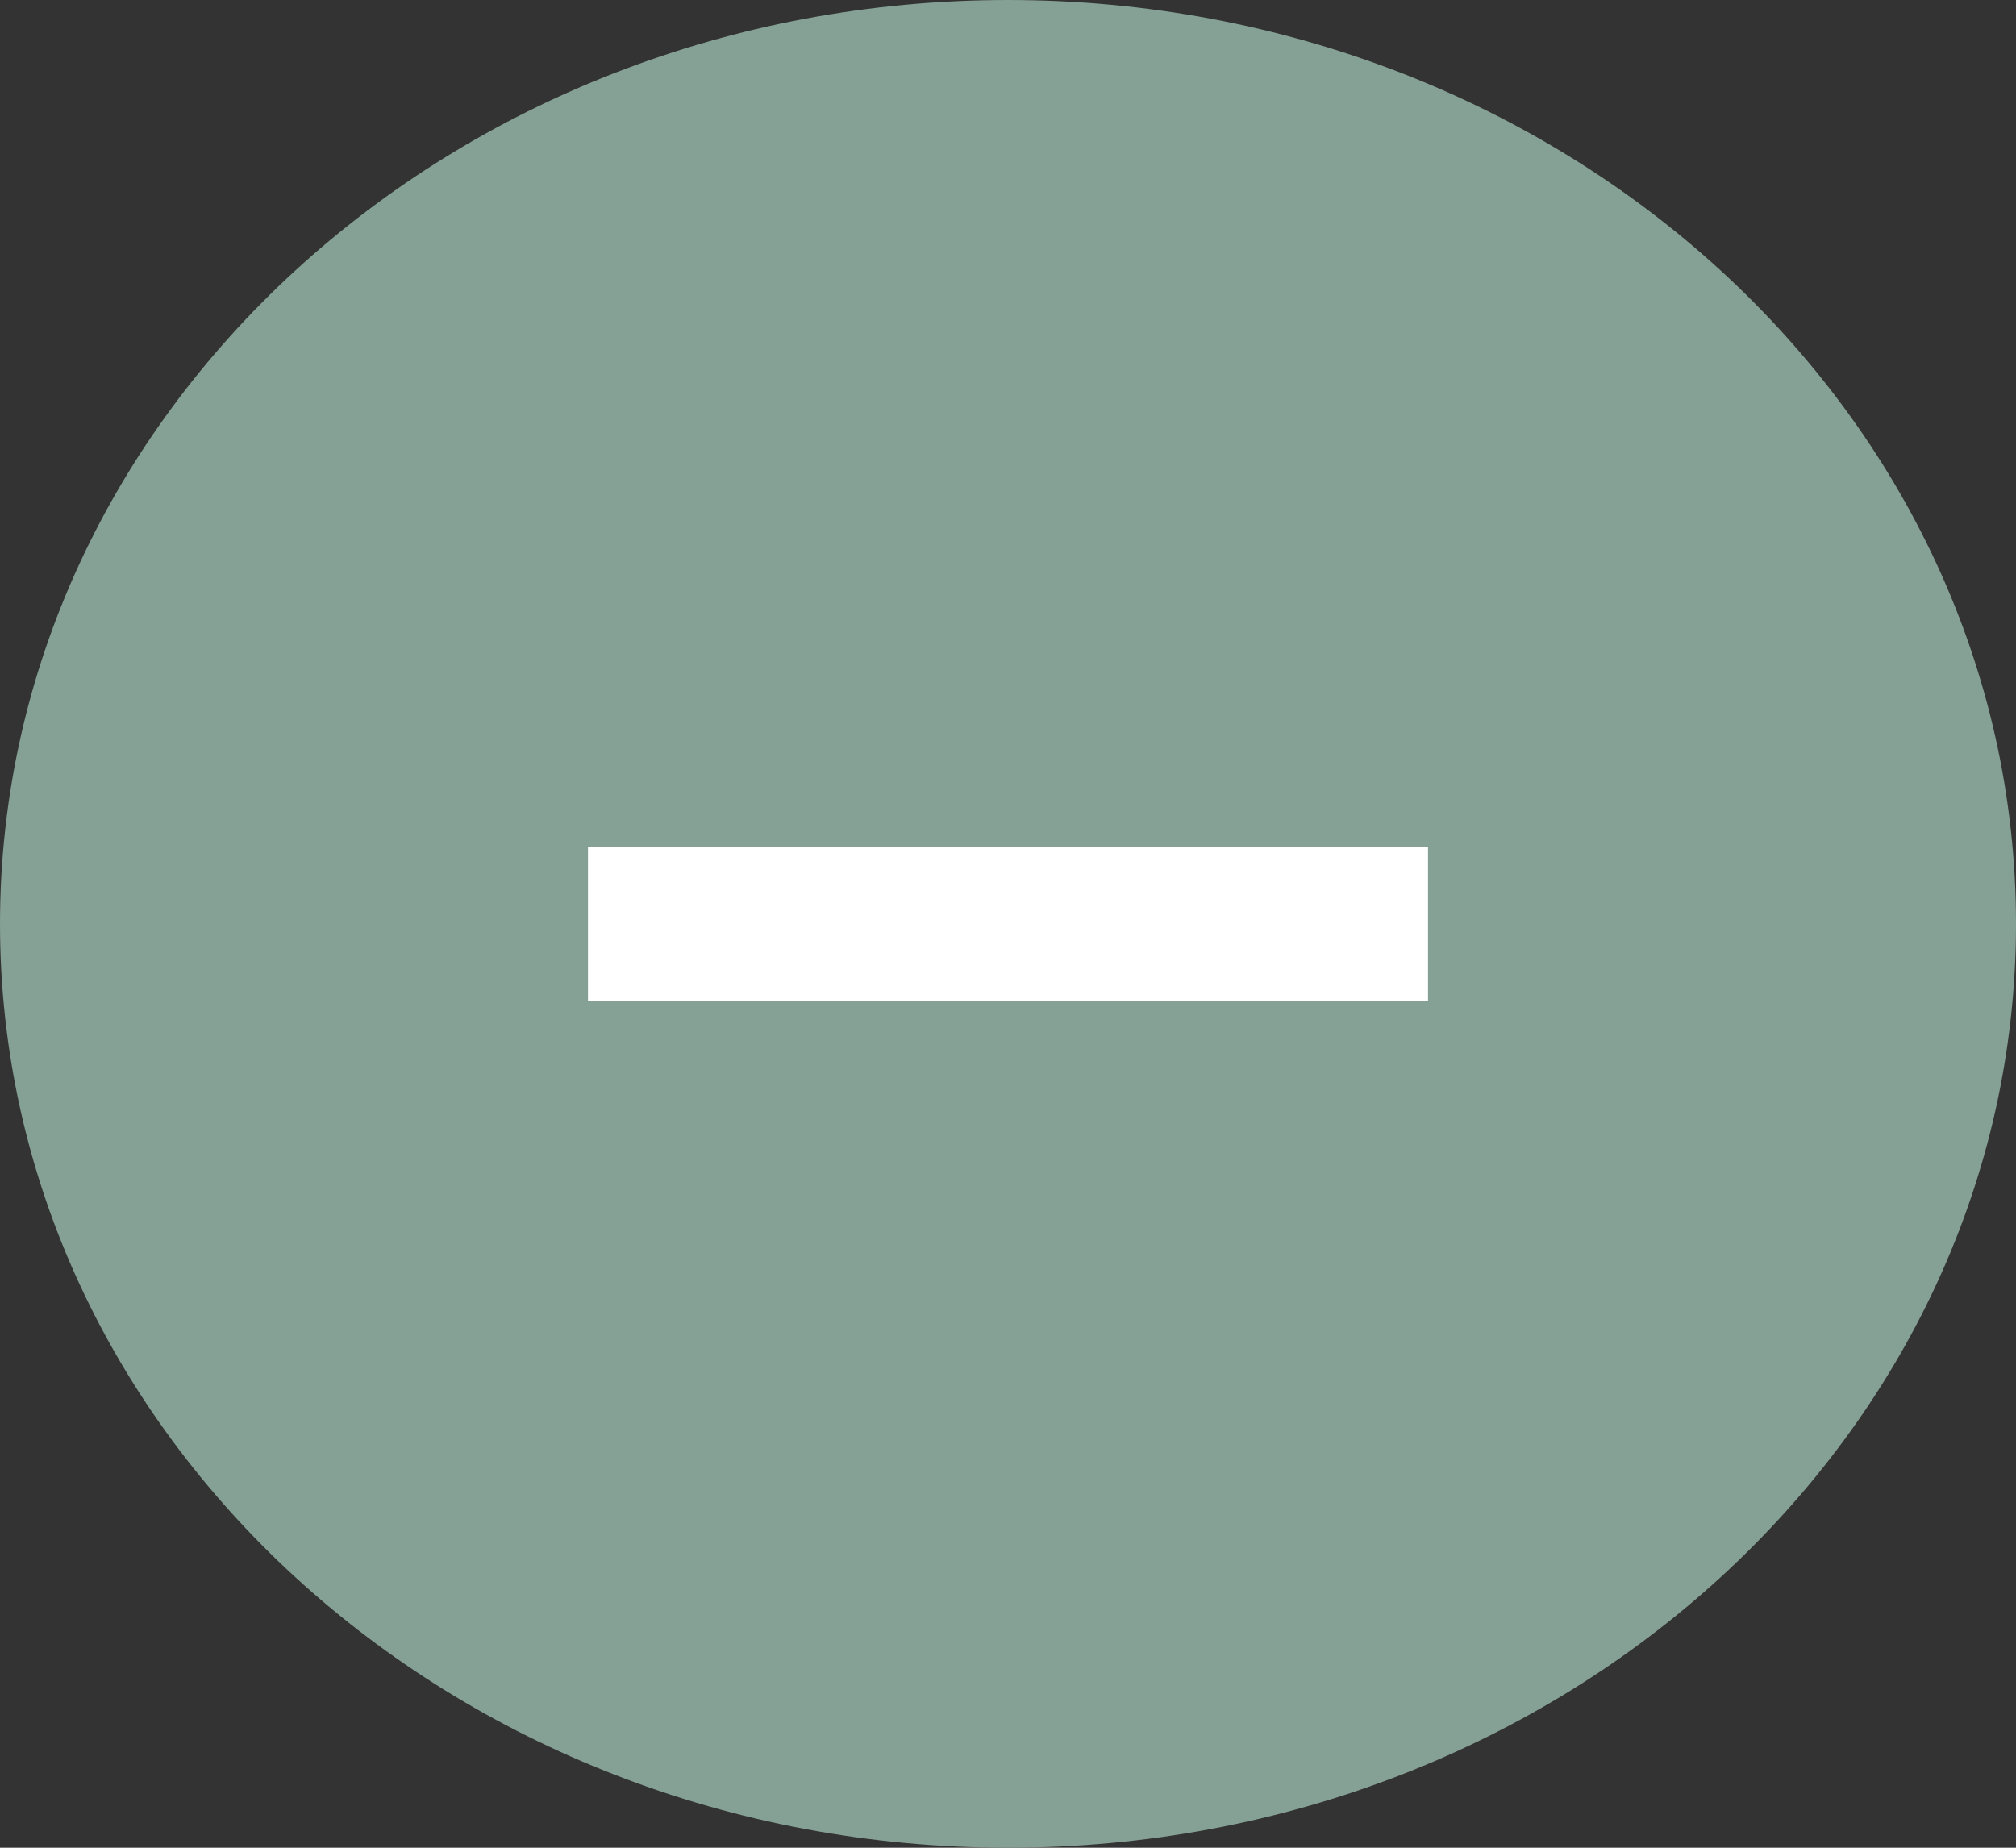 <svg width="24" height="22" viewBox="0 0 24 22" fill="none" xmlns="http://www.w3.org/2000/svg">
<rect x="0" y="0" width="24" height="22" fill="#333333" stroke="none"/>
<g clip-path="url(#clip0_2569_18)">
<path d="M12 22C18.627 22 24 17.075 24 11C24 4.925 18.627 0 12 0C5.373 0 0 4.925 0 11C0 17.075 5.373 22 12 22Z" fill="#85A094"/>
<path d="M17 10.083H7V11.917H17V10.083Z" fill="white"/>
</g>
<defs>
<clipPath id="clip0_2569_18">
<rect width="24" height="22" fill="white"/>
</clipPath>
</defs>
</svg>
